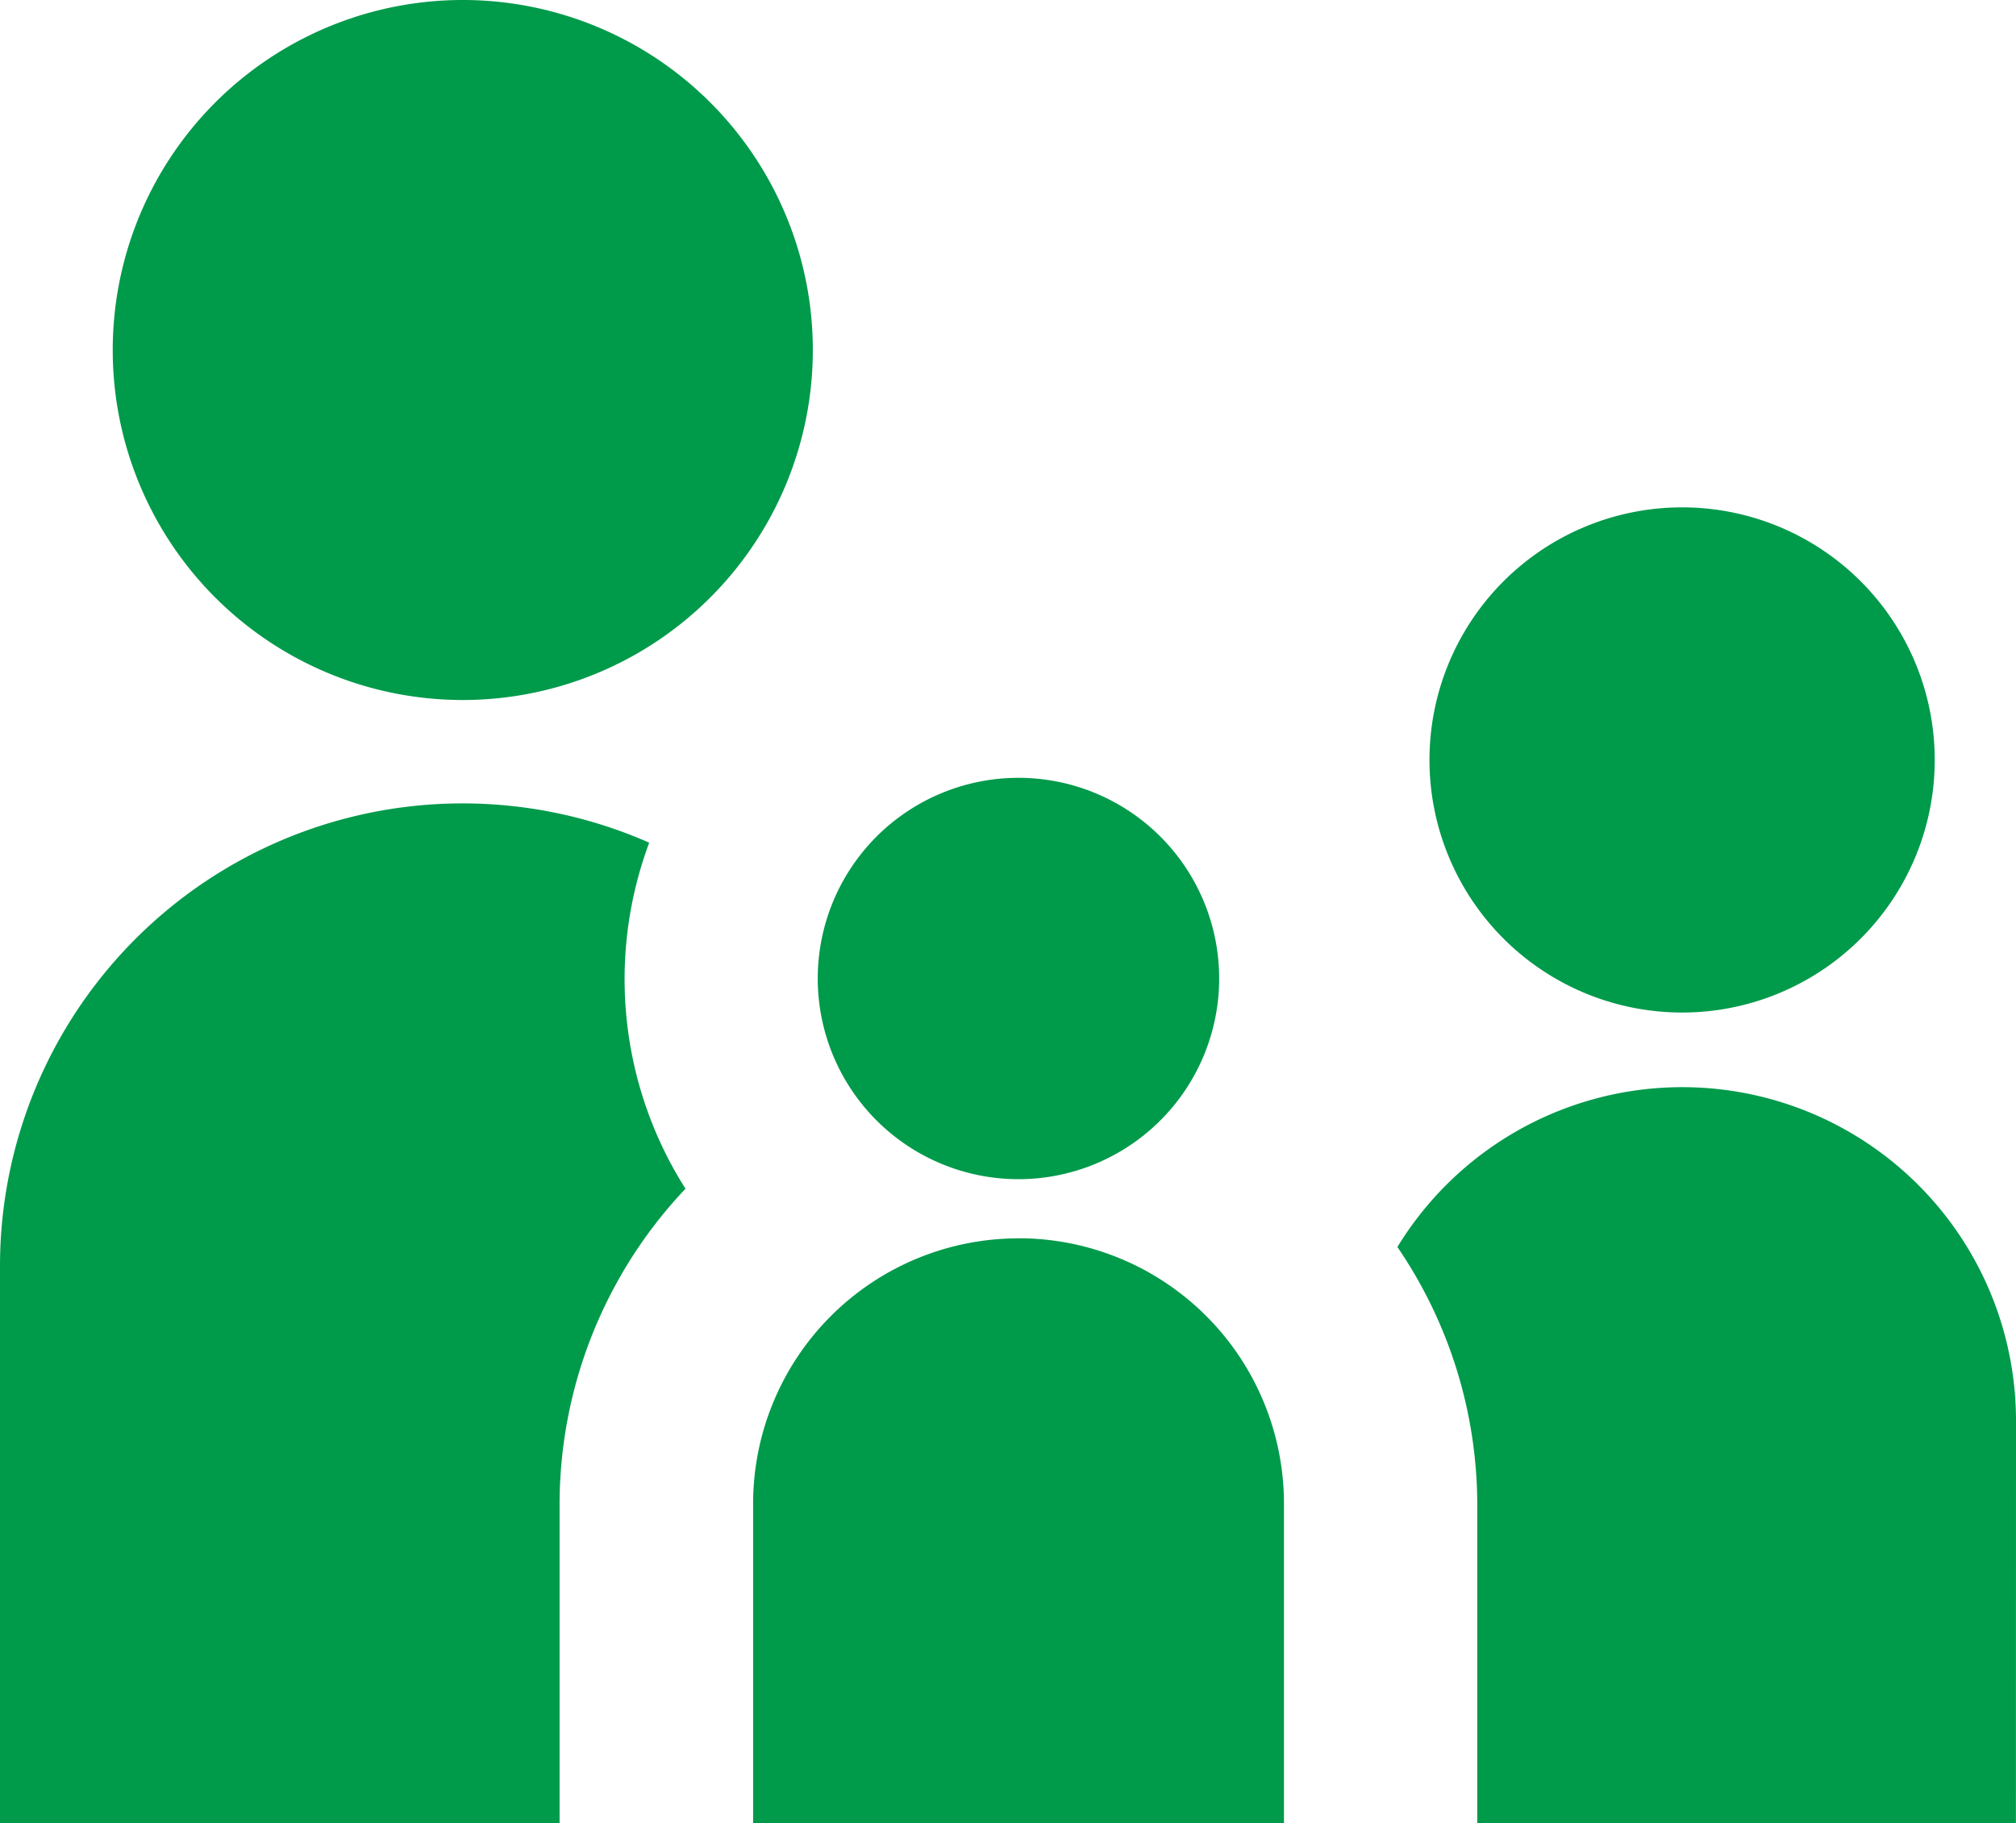 <svg xmlns="http://www.w3.org/2000/svg" width="25.824" height="23.36" viewBox="0 0 25.824 23.36"><g id="グループ_150044" data-name="グループ 150044" transform="translate(-14.132 -888.041)" fill="#009a4b"><path id="パス_103052" data-name="パス 103052" d="M5.92 43.957a4.484 4.484 0 10-4.483-4.483 4.483 4.483 0 004.483 4.483" transform="translate(14.139 853.052)"/><path id="パス_103053" data-name="パス 103053" d="M14.087 45.089a3.236 3.236 0 10-3.236-3.234 3.236 3.236 0 003.236 3.234" transform="translate(21.592 855.924)"/><path id="パス_103054" data-name="パス 103054" d="M9.416 45.675a5.009 5.009 0 01-.468-4.438 5.926 5.926 0 00-8.316 5.422V53.8H7.8v-4.1a5.887 5.887 0 011.613-4.03" transform="translate(13.5 857.6)"/><path id="パス_103055" data-name="パス 103055" d="M18.546 47.039a4.275 4.275 0 00-7.924-2.229 5.862 5.862 0 011.023 3.29v4.1h6.9z" transform="translate(21.41 859.207)"/><path id="パス_103056" data-name="パス 103056" d="M9.415 43.843a3.4 3.4 0 00-3.4 3.4v4.094h6.8v-4.095a3.4 3.4 0 00-3.4-3.4" transform="translate(17.764 860.063)"/><path id="パス_103057" data-name="パス 103057" d="M9.049 45.693a2.571 2.571 0 10-2.571-2.57 2.571 2.571 0 002.571 2.57" transform="translate(18.129 857.455)"/></g></svg>